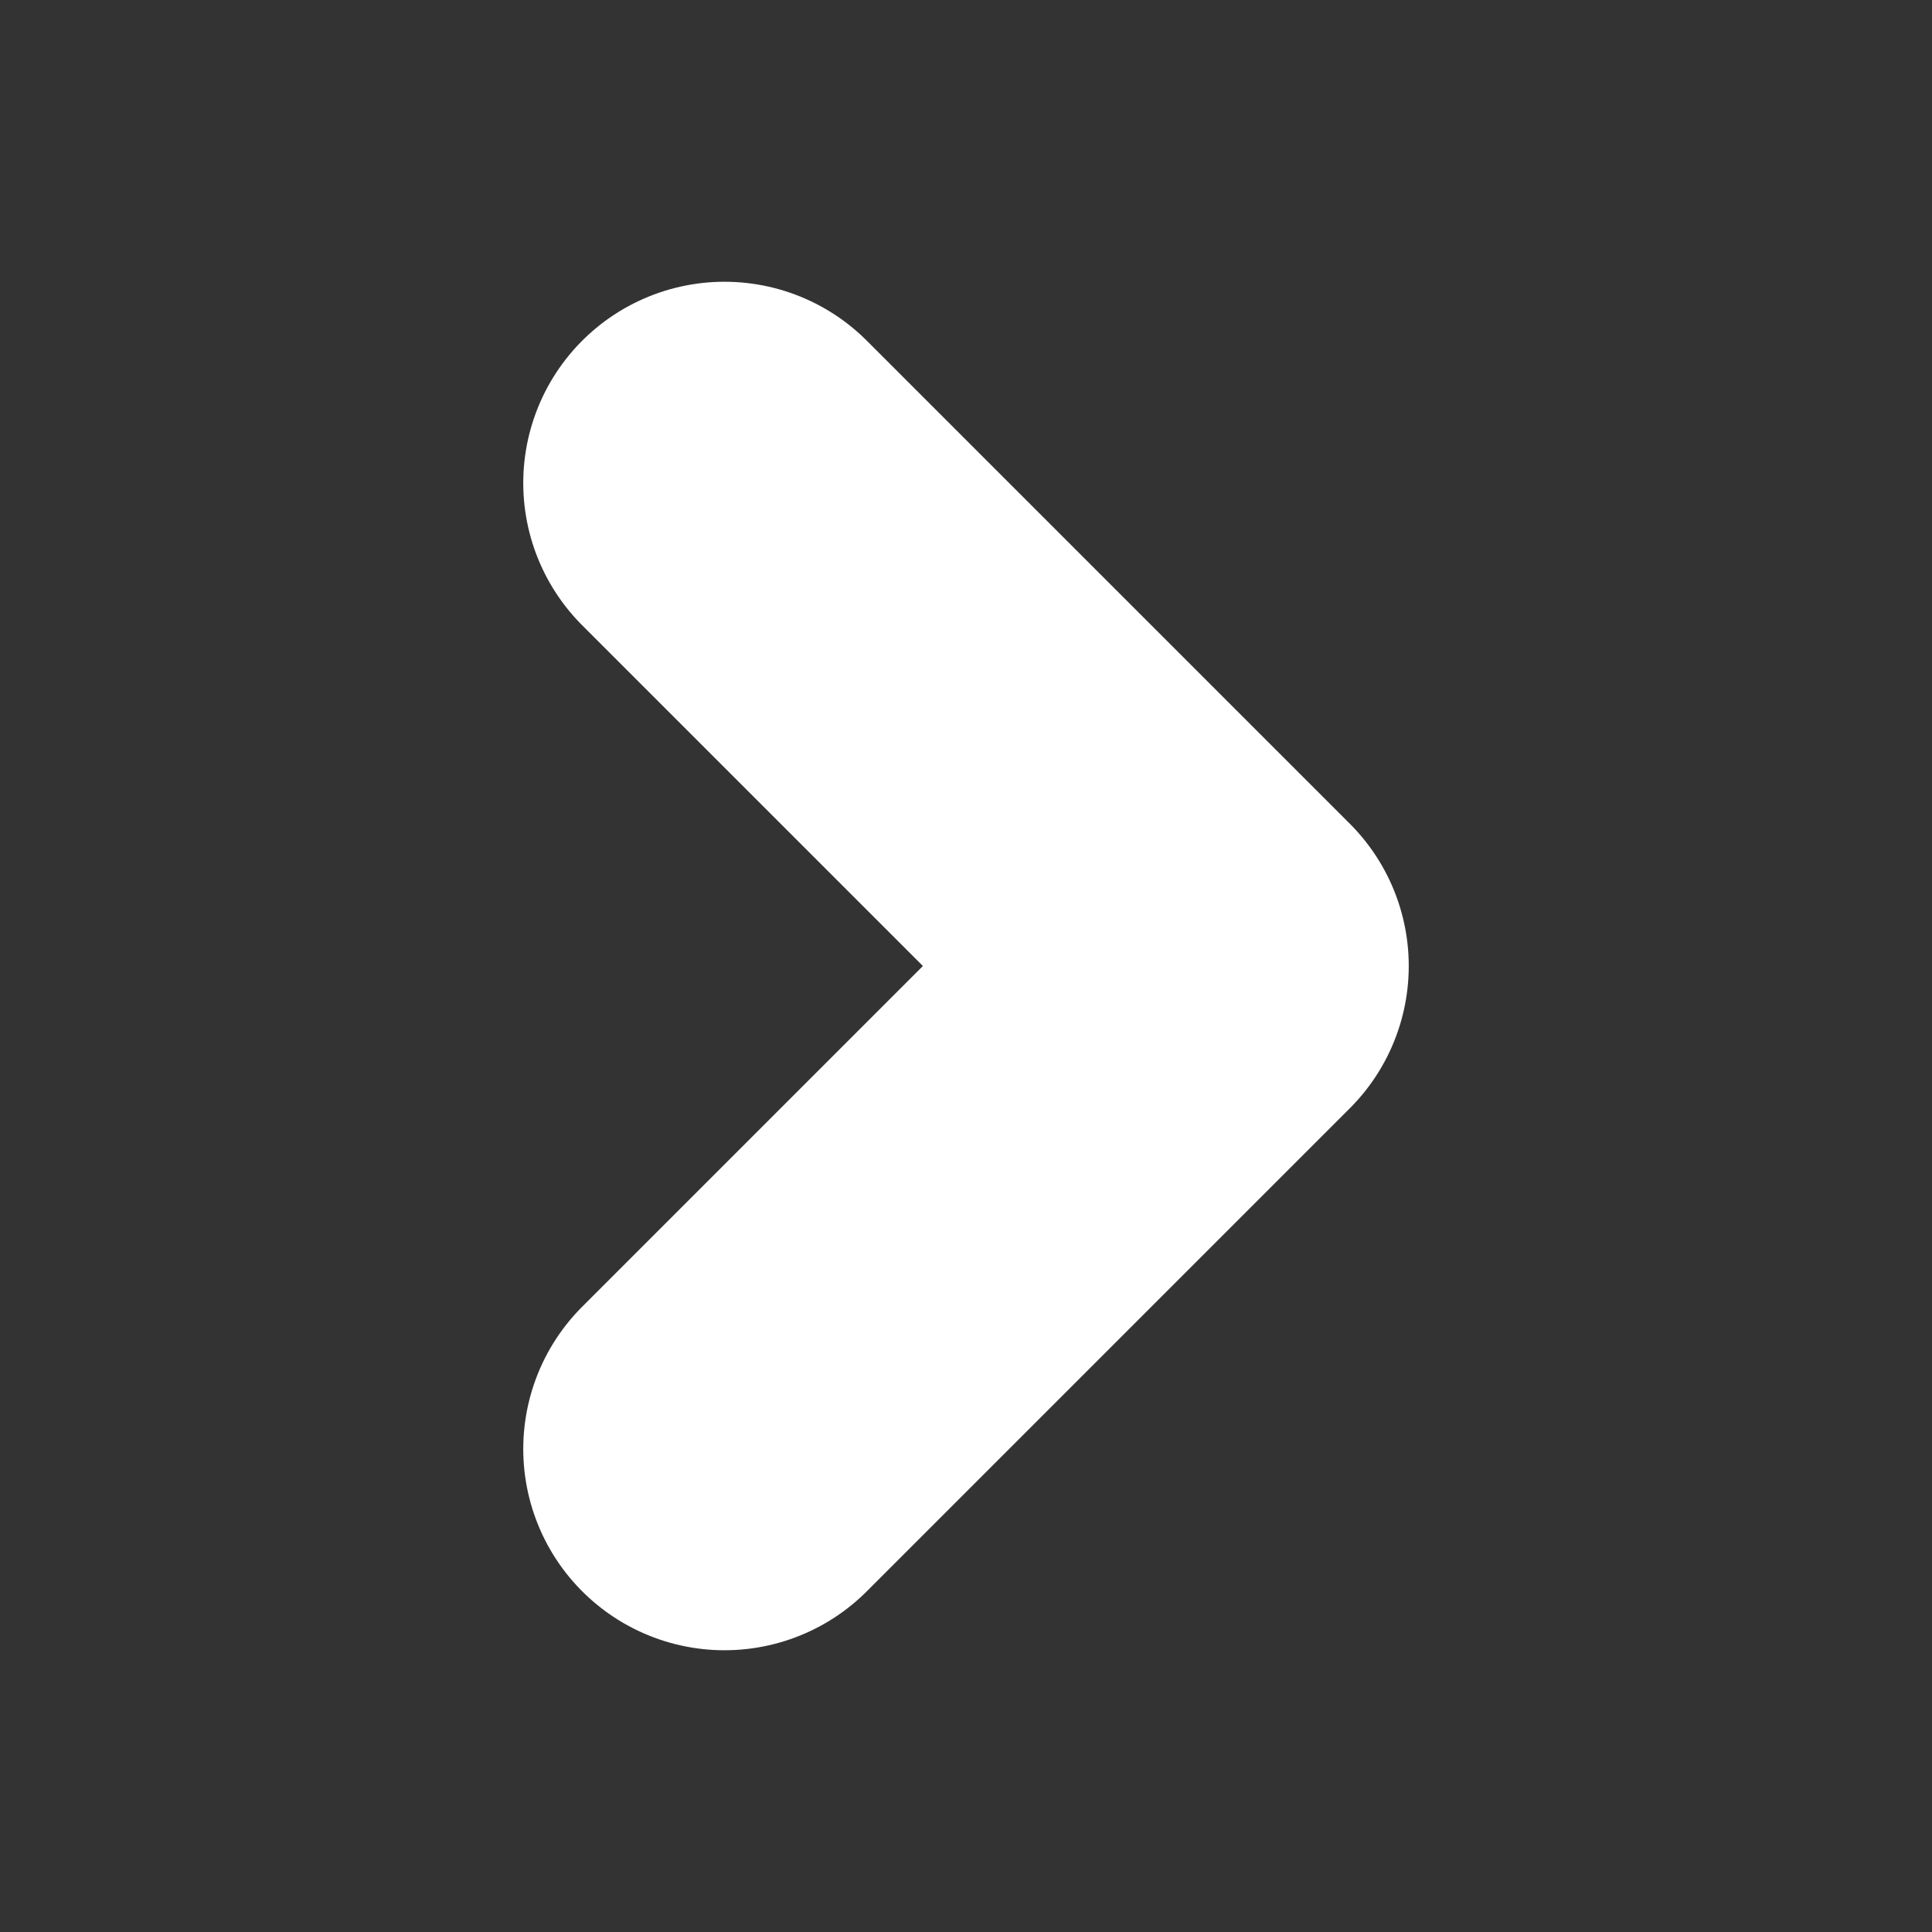 <svg xmlns="http://www.w3.org/2000/svg" width="24" height="24" viewBox="0 0 24 24" fill="none" stroke="#fff" stroke-width="5" stroke-linecap="round" stroke-linejoin="round" class="feather feather-chevron-right"><rect x="0" y="0" width="24" height="24" fill="#333333" stroke="none"/><polyline points="9 18 15 12 9 6"></polyline></svg>